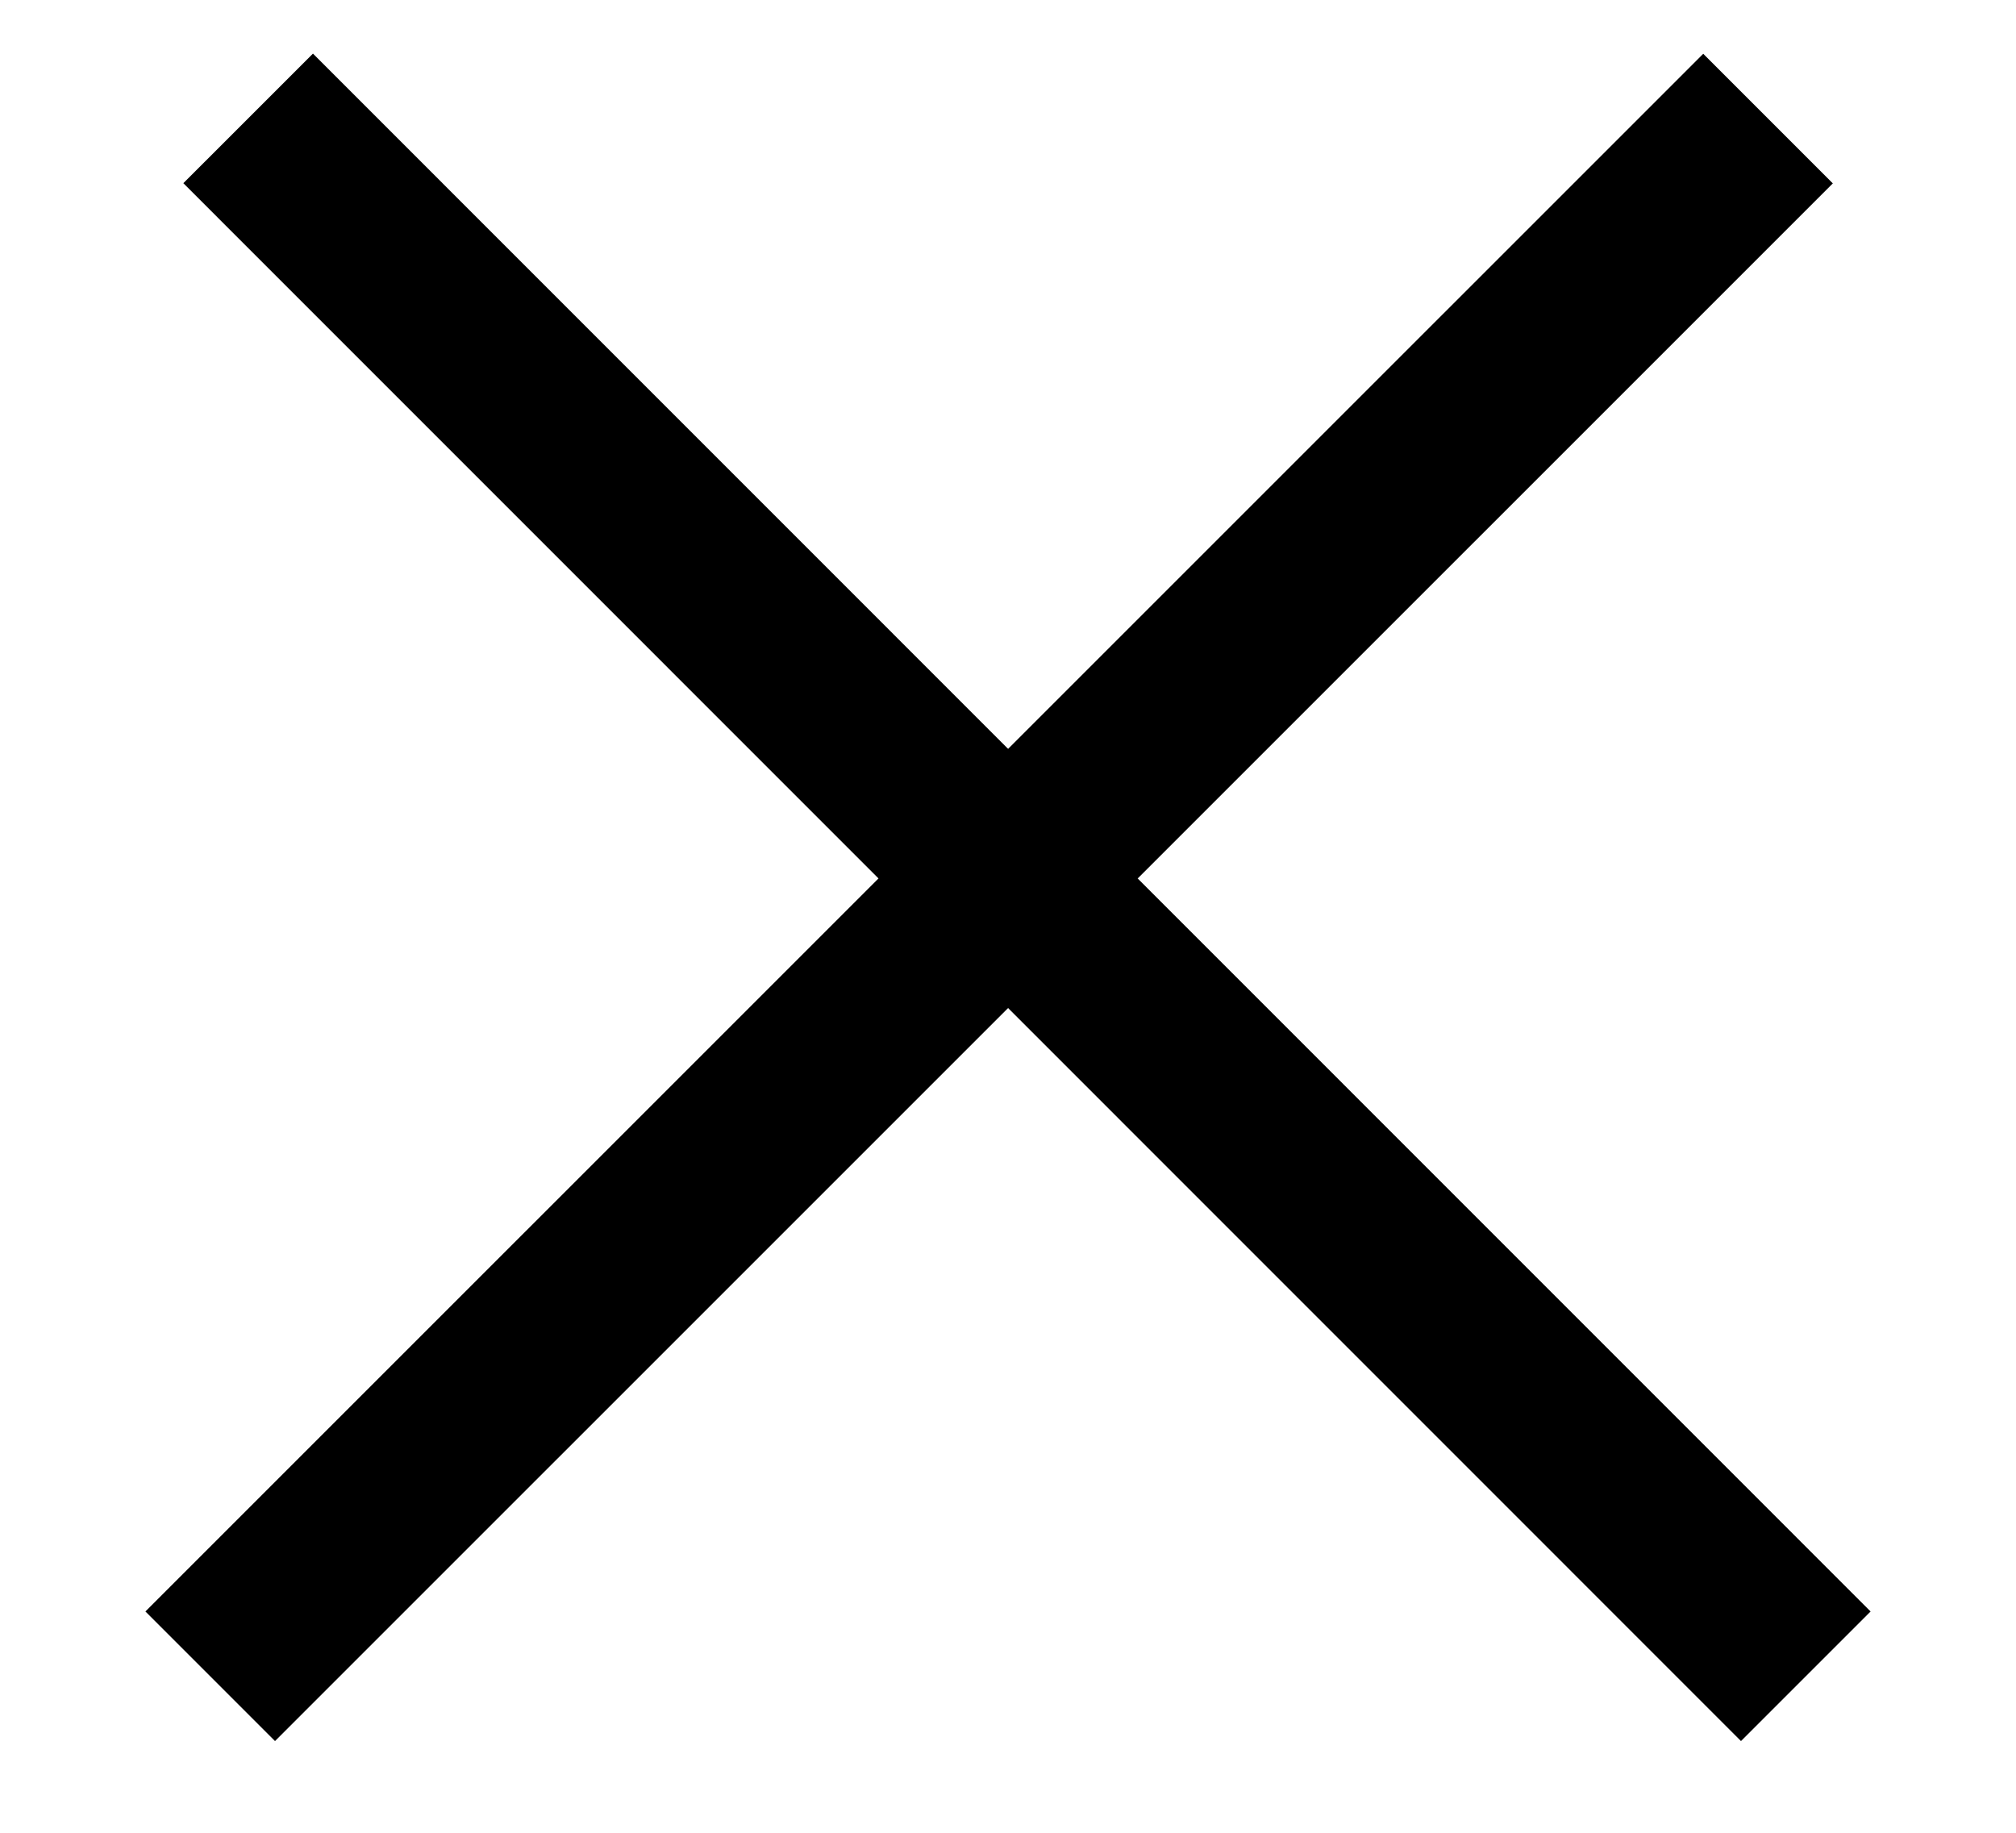 <svg width="11" height="10" viewBox="0 0 11 10" fill="none" xmlns="http://www.w3.org/2000/svg">
<line x1="1.354" y1="0.646" x2="9.853" y2="9.146" stroke="black"/>
<line x1="1.147" y1="9.146" x2="9.647" y2="0.647" stroke="black"/>
</svg>

